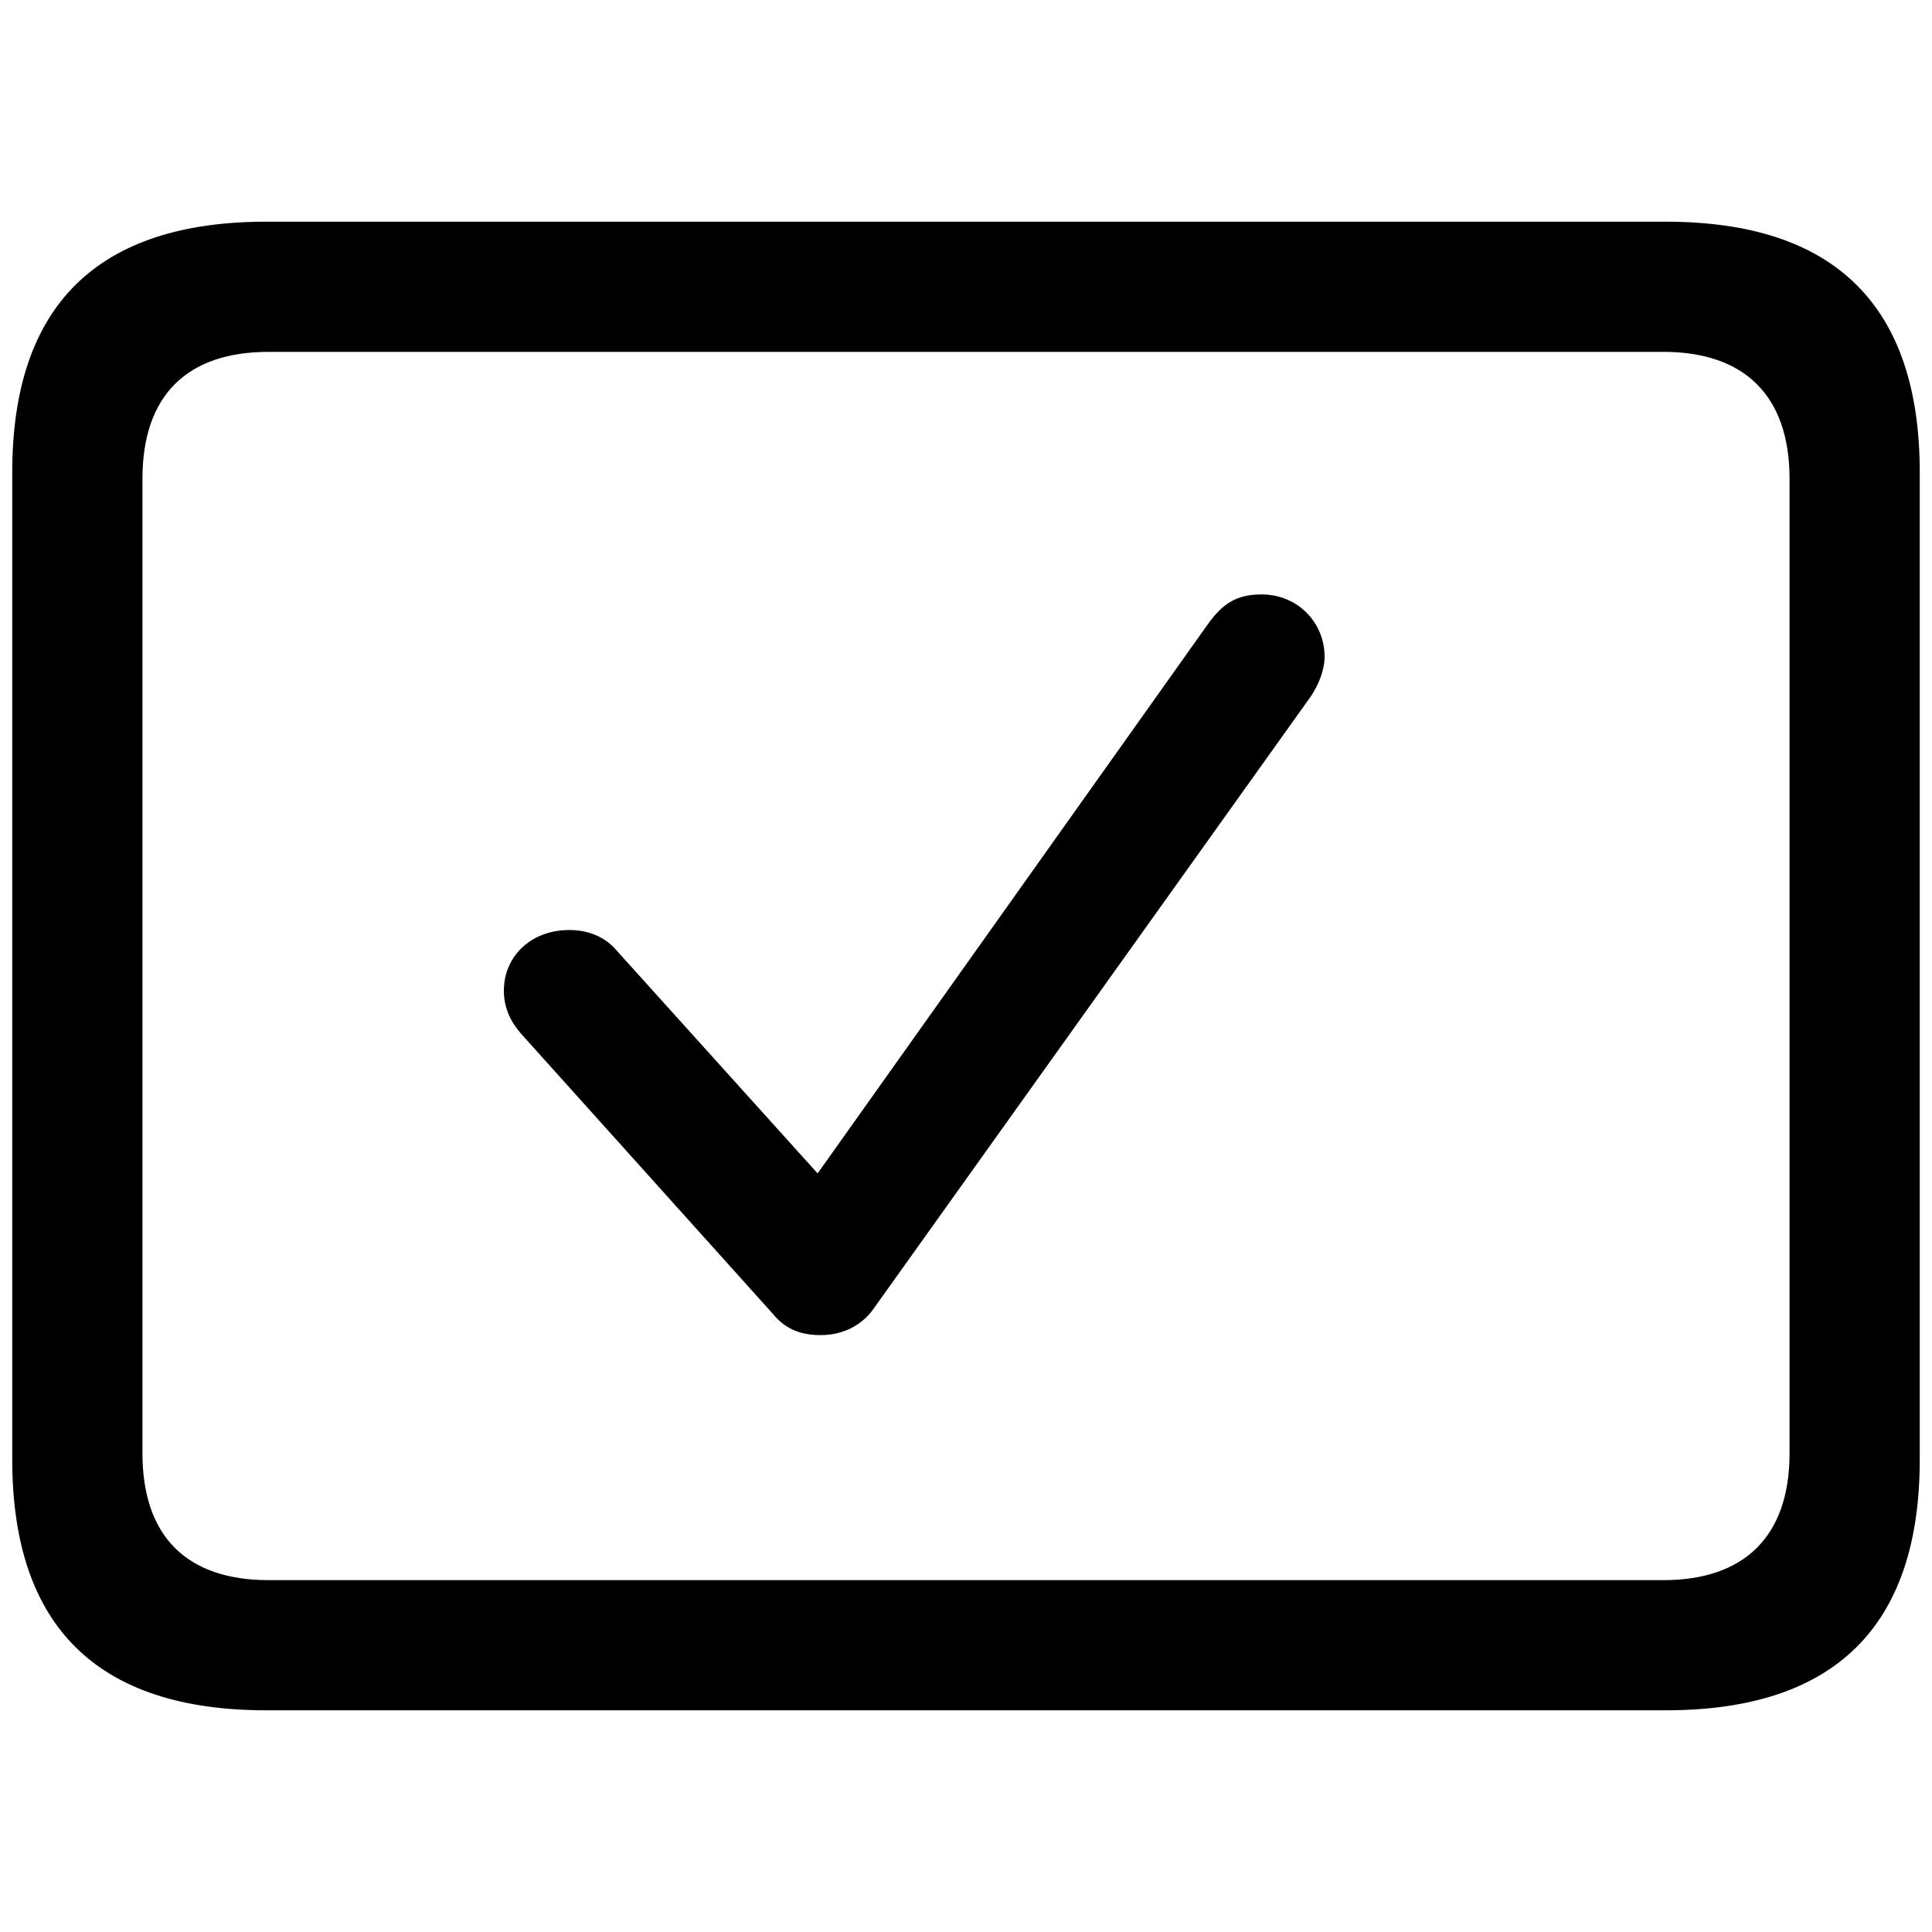 <?xml version="1.0" encoding="utf-8"?>
<svg fill="#000000" width="800px" height="800px" viewBox="0 0 56 56" xmlns="http://www.w3.org/2000/svg"><path d="M 7.715 49.574 L 48.285 49.574 C 53.184 49.574 55.645 47.137 55.645 42.309 L 55.645 13.691 C 55.645 8.863 53.184 6.426 48.285 6.426 L 7.715 6.426 C 2.84 6.426 .355 8.84 .355 13.691 L .355 42.309 C .355 47.16 2.84 49.574 7.715 49.574 Z M 7.785 45.801 C 5.441 45.801 4.129 44.559 4.129 42.121 L 4.129 13.879 C 4.129 11.441 5.441 10.199 7.785 10.199 L 48.215 10.199 C 50.535 10.199 51.871 11.441 51.871 13.879 L 51.871 42.121 C 51.871 44.559 50.535 45.801 48.215 45.801 Z M 23.793 38.699 C 24.426 38.699 24.965 38.418 25.293 37.973 L 37.996 20.184 C 38.23 19.832 38.394 19.41 38.394 19.035 C 38.394 18.051 37.621 17.23 36.566 17.23 C 35.816 17.23 35.418 17.512 34.973 18.145 L 23.699 34.012 L 17.887 27.566 C 17.535 27.145 17.043 26.957 16.504 26.957 C 15.379 26.957 14.605 27.73 14.605 28.715 C 14.605 29.207 14.793 29.605 15.098 29.957 L 22.387 38.066 C 22.715 38.465 23.113 38.699 23.793 38.699 Z"/></svg>